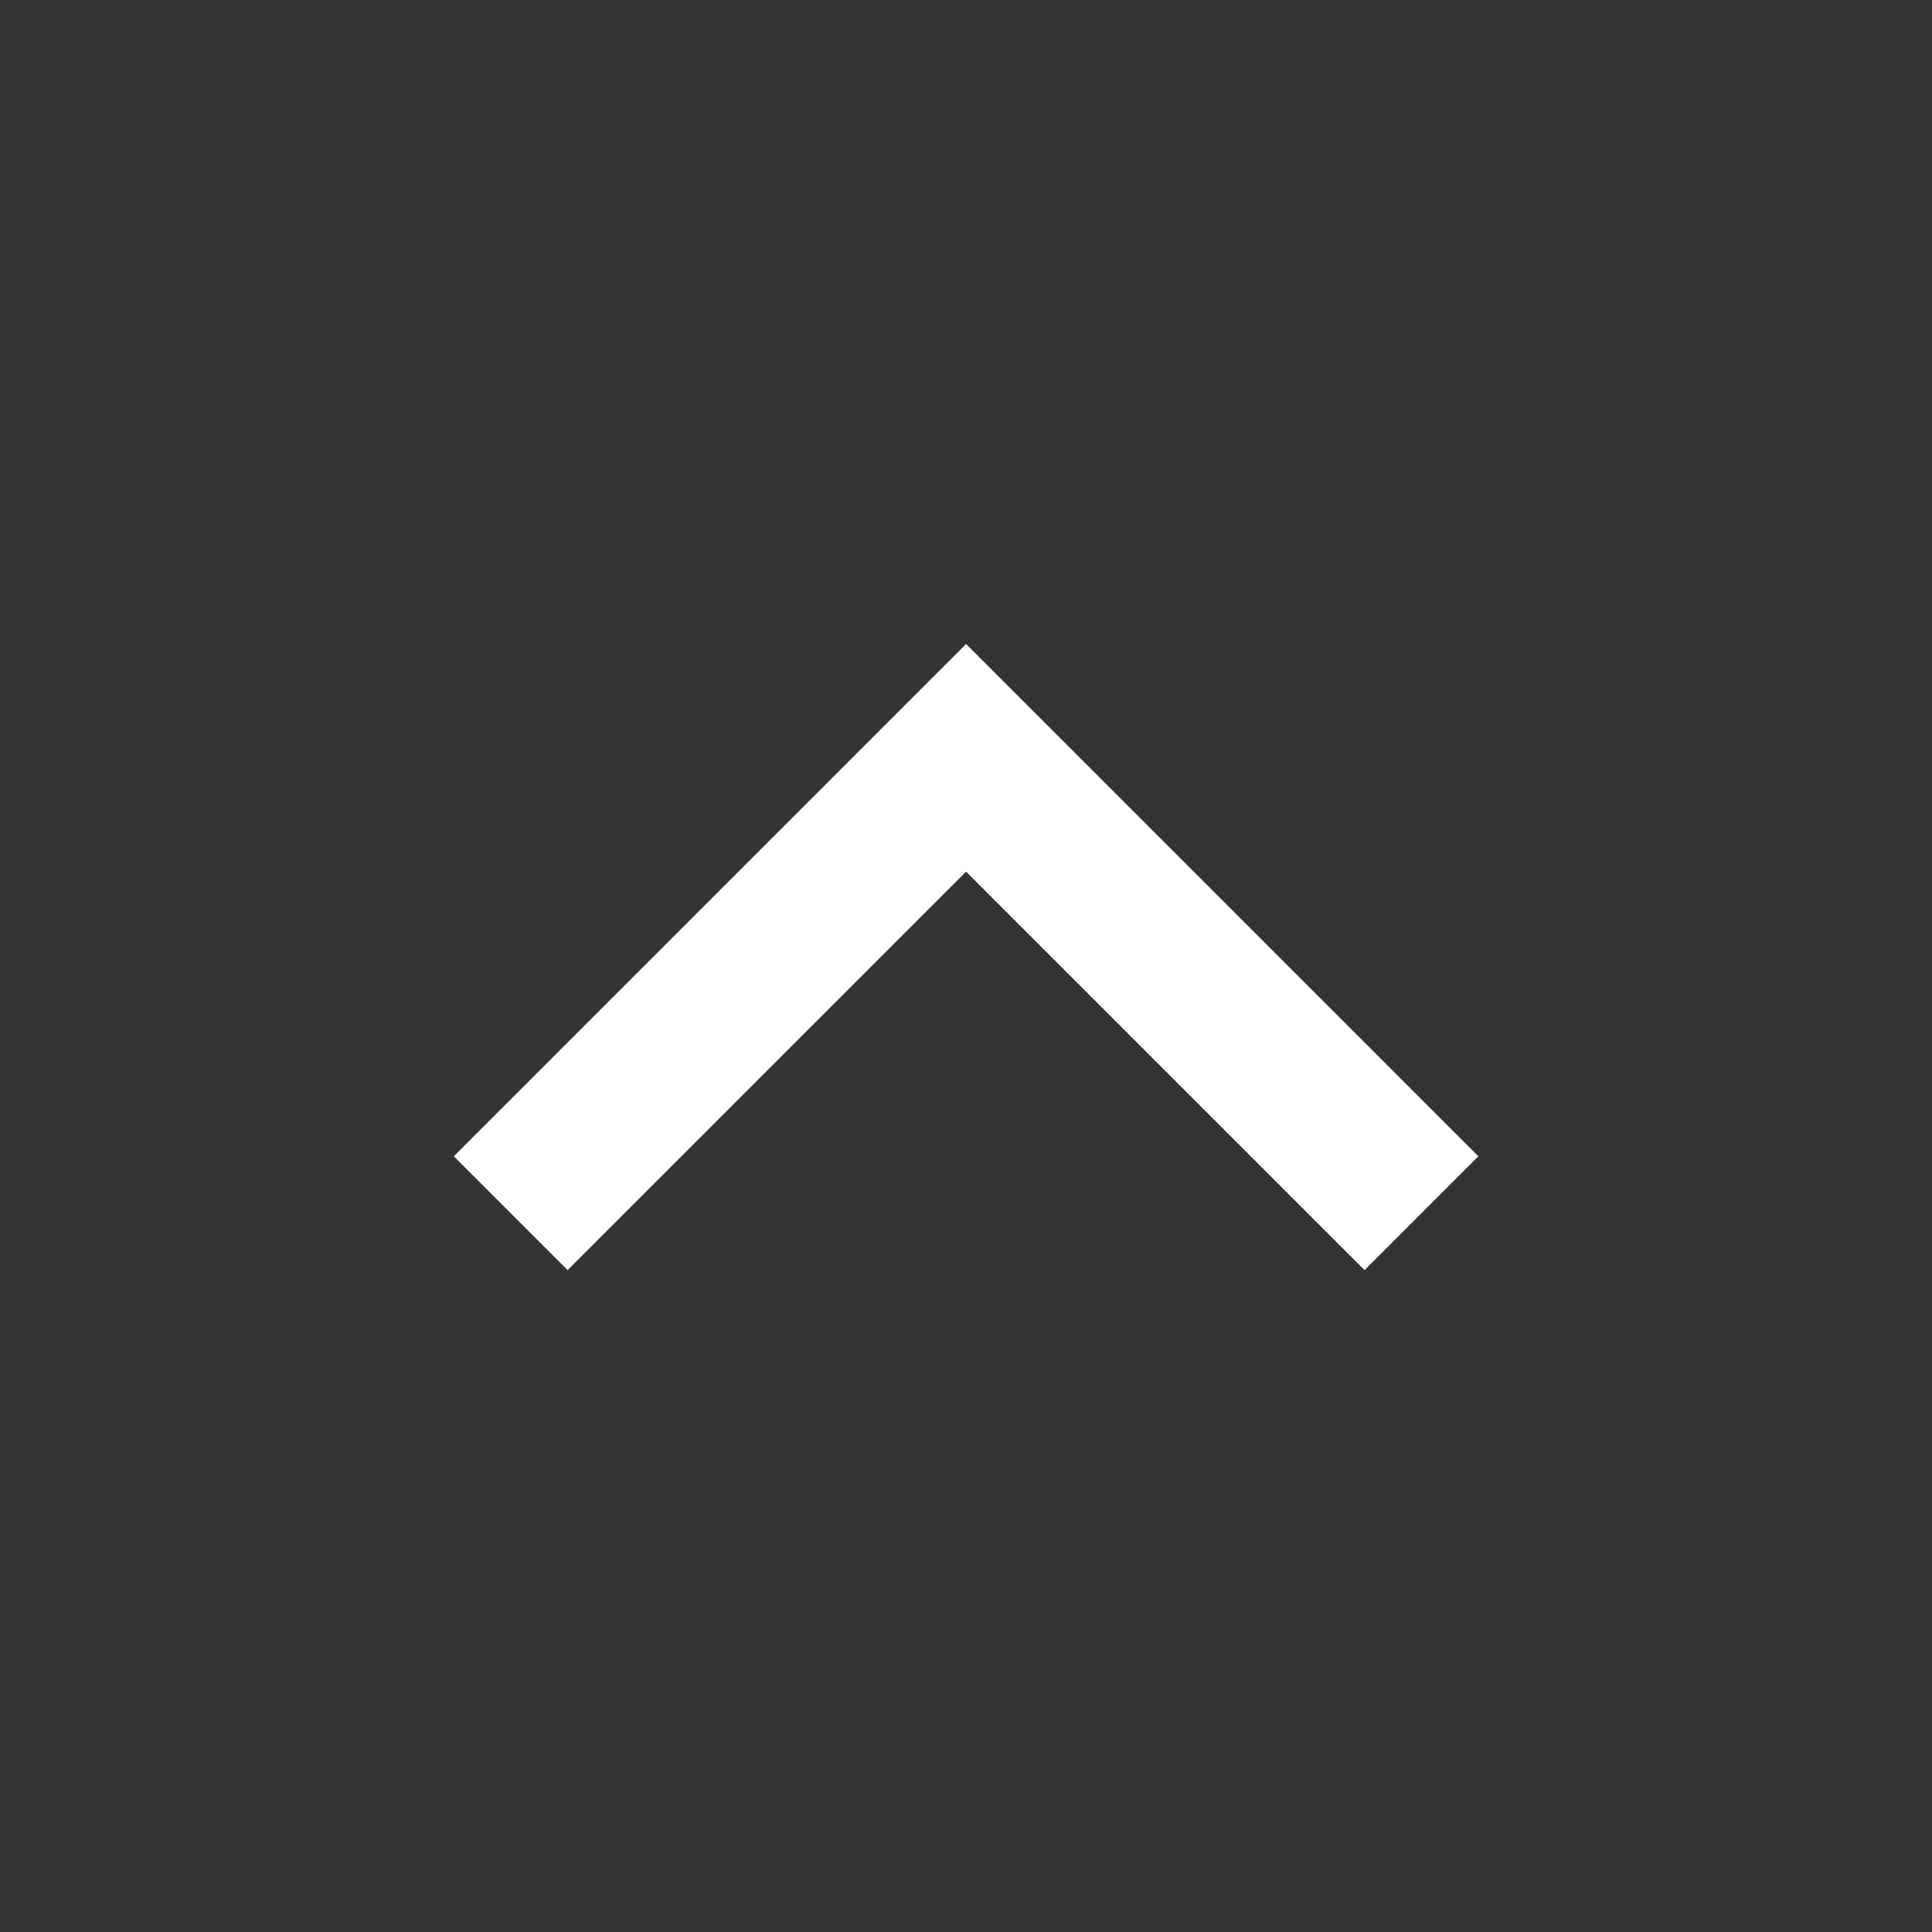 <svg width="24" height="24" viewBox="0 0 24 24" fill="none" xmlns="http://www.w3.org/2000/svg">
<rect x="0" y="0" width="24" height="24" fill="#333333" stroke="none"/>
<g clip-path="url(#clip0_3546_21996)">
<path d="M12.001 10.828L7.051 15.778L5.637 14.364L12.001 8L18.365 14.364L16.951 15.778L12.001 10.828Z" fill="white"/>
</g>
<defs>
<clipPath id="clip0_3546_21996">
<rect width="24" height="24" fill="white"/>
</clipPath>
</defs>
</svg>
